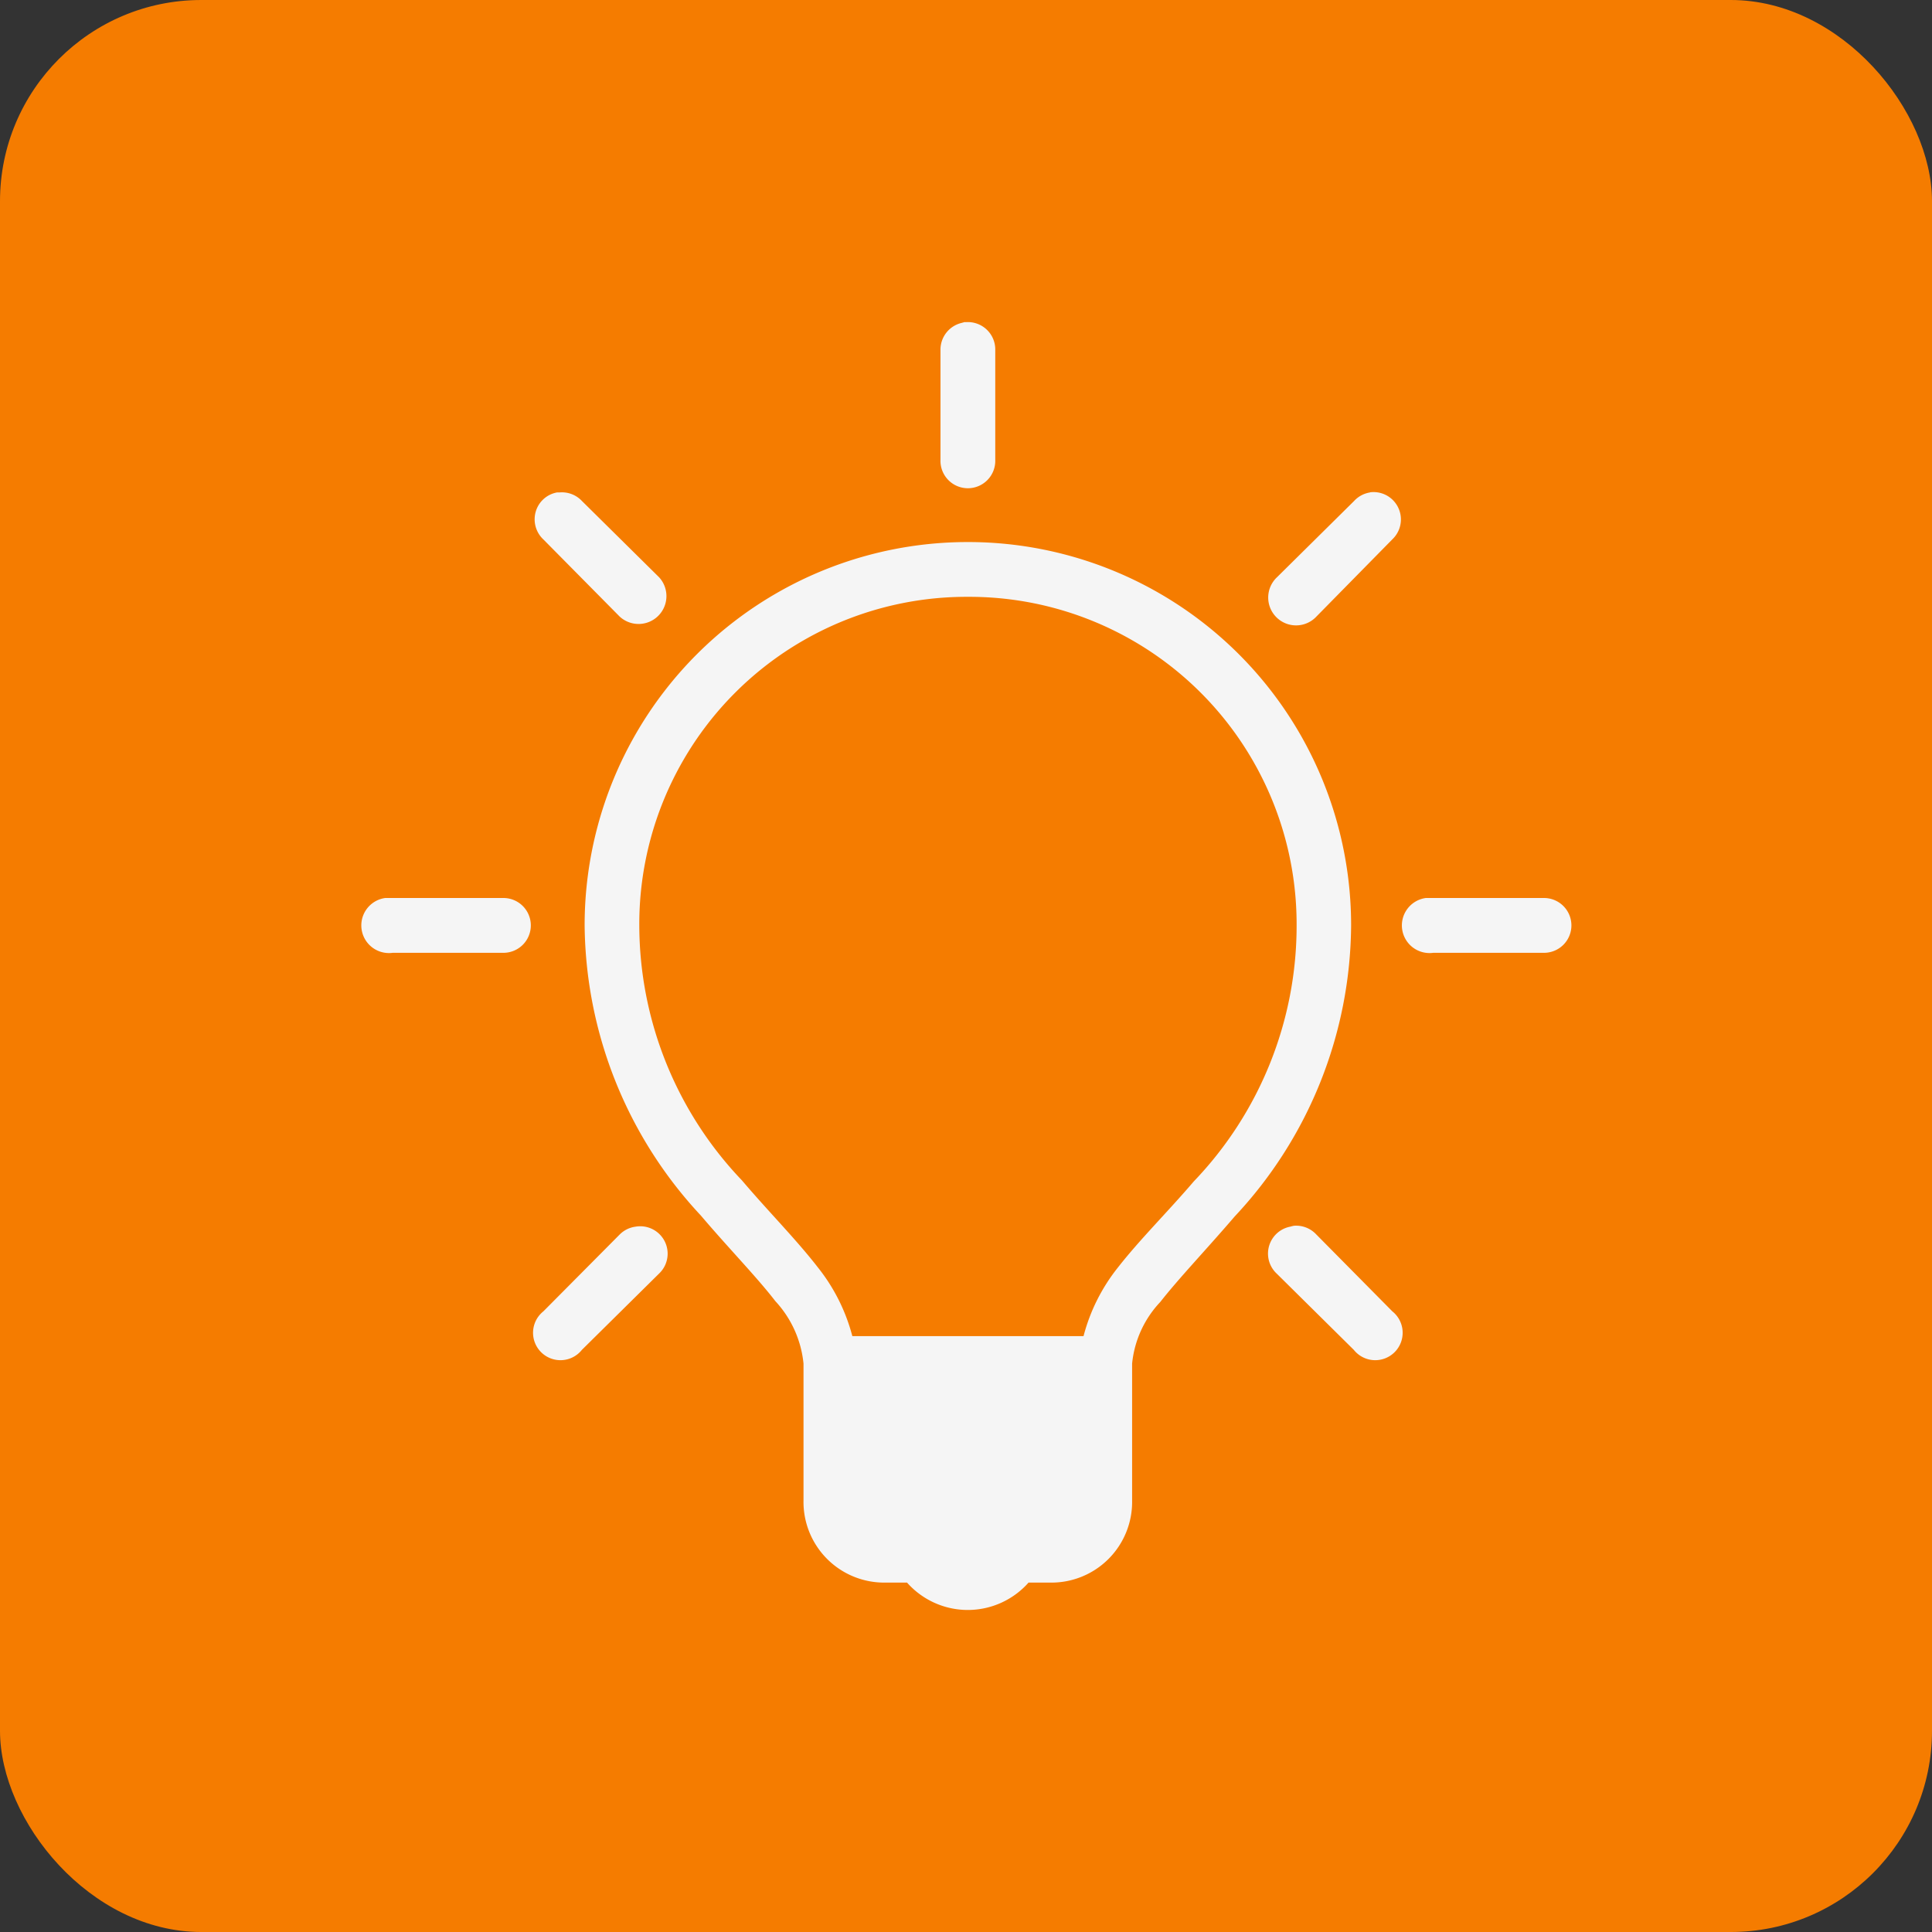 <svg xmlns="http://www.w3.org/2000/svg" width="48" height="48" viewBox="0 0 48 48"><rect x="0" y="0" width="48" height="48" fill="#333333" stroke="none"/><defs><style>.a{fill:#f57c00;}.b{fill:#f5f5f5;}</style></defs><title>BacklightElement</title><rect class="a" width="48" height="48" rx="5" ry="5"/><path class="b" d="M23.983,8a.7.7,0,0,0-.085.021.683.683,0,0,0-.532.681v2.721a.681.681,0,1,0,1.361,0V8.705a.681.681,0,0,0-.744-.7ZM13.842,12.234a.675.675,0,0,0-.532.478.684.684,0,0,0,.191.691l1.893,1.914a.692.692,0,0,0,.978-.978l-1.914-1.892a.681.681,0,0,0-.553-.213Zm20.2,0a.679.679,0,0,0-.4.213l-1.913,1.892a.692.692,0,1,0,.978.978L34.592,13.4a.68.68,0,0,0-.553-1.169Zm-9.992,1.233a9.519,9.519,0,0,0-9.525,9.525A10.7,10.7,0,0,0,17.413,30.2c.7.824,1.38,1.517,1.85,2.126a2.668,2.668,0,0,1,.7,1.552v3.4a2.005,2.005,0,0,0,2.041,2.041h.531a2.015,2.015,0,0,0,3.019,0h.532a2.005,2.005,0,0,0,2.041-2.041v-3.4a2.6,2.6,0,0,1,.7-1.531c.471-.6,1.148-1.307,1.85-2.126a10.667,10.667,0,0,0,2.891-7.228A9.519,9.519,0,0,0,24.047,13.467Zm0,1.361a8.133,8.133,0,0,1,8.164,8.164,9.176,9.176,0,0,1-2.552,6.357c-.659.77-1.342,1.443-1.892,2.147a4.594,4.594,0,0,0-.85,1.7H21.176a4.6,4.6,0,0,0-.85-1.7c-.55-.71-1.233-1.393-1.892-2.169a9.2,9.2,0,0,1-2.551-6.335A8.132,8.132,0,0,1,24.047,14.828ZM9.568,22.311a.687.687,0,0,0,.192,1.361h2.721a.681.681,0,1,0,0-1.361H9.568Zm25.853,0a.687.687,0,1,0,.191,1.361h2.722a.681.681,0,1,0,0-1.361H35.421Zm-3.274,8.143a.7.7,0,0,0-.085.021.681.681,0,0,0-.34,1.17l1.913,1.892a.681.681,0,1,0,.957-.957L32.7,30.667A.682.682,0,0,0,32.147,30.454ZM15.8,30.475a.682.682,0,0,0-.4.192L13.5,32.58a.681.681,0,1,0,.957.957l1.914-1.892a.681.681,0,0,0-.574-1.17Z"/></svg>